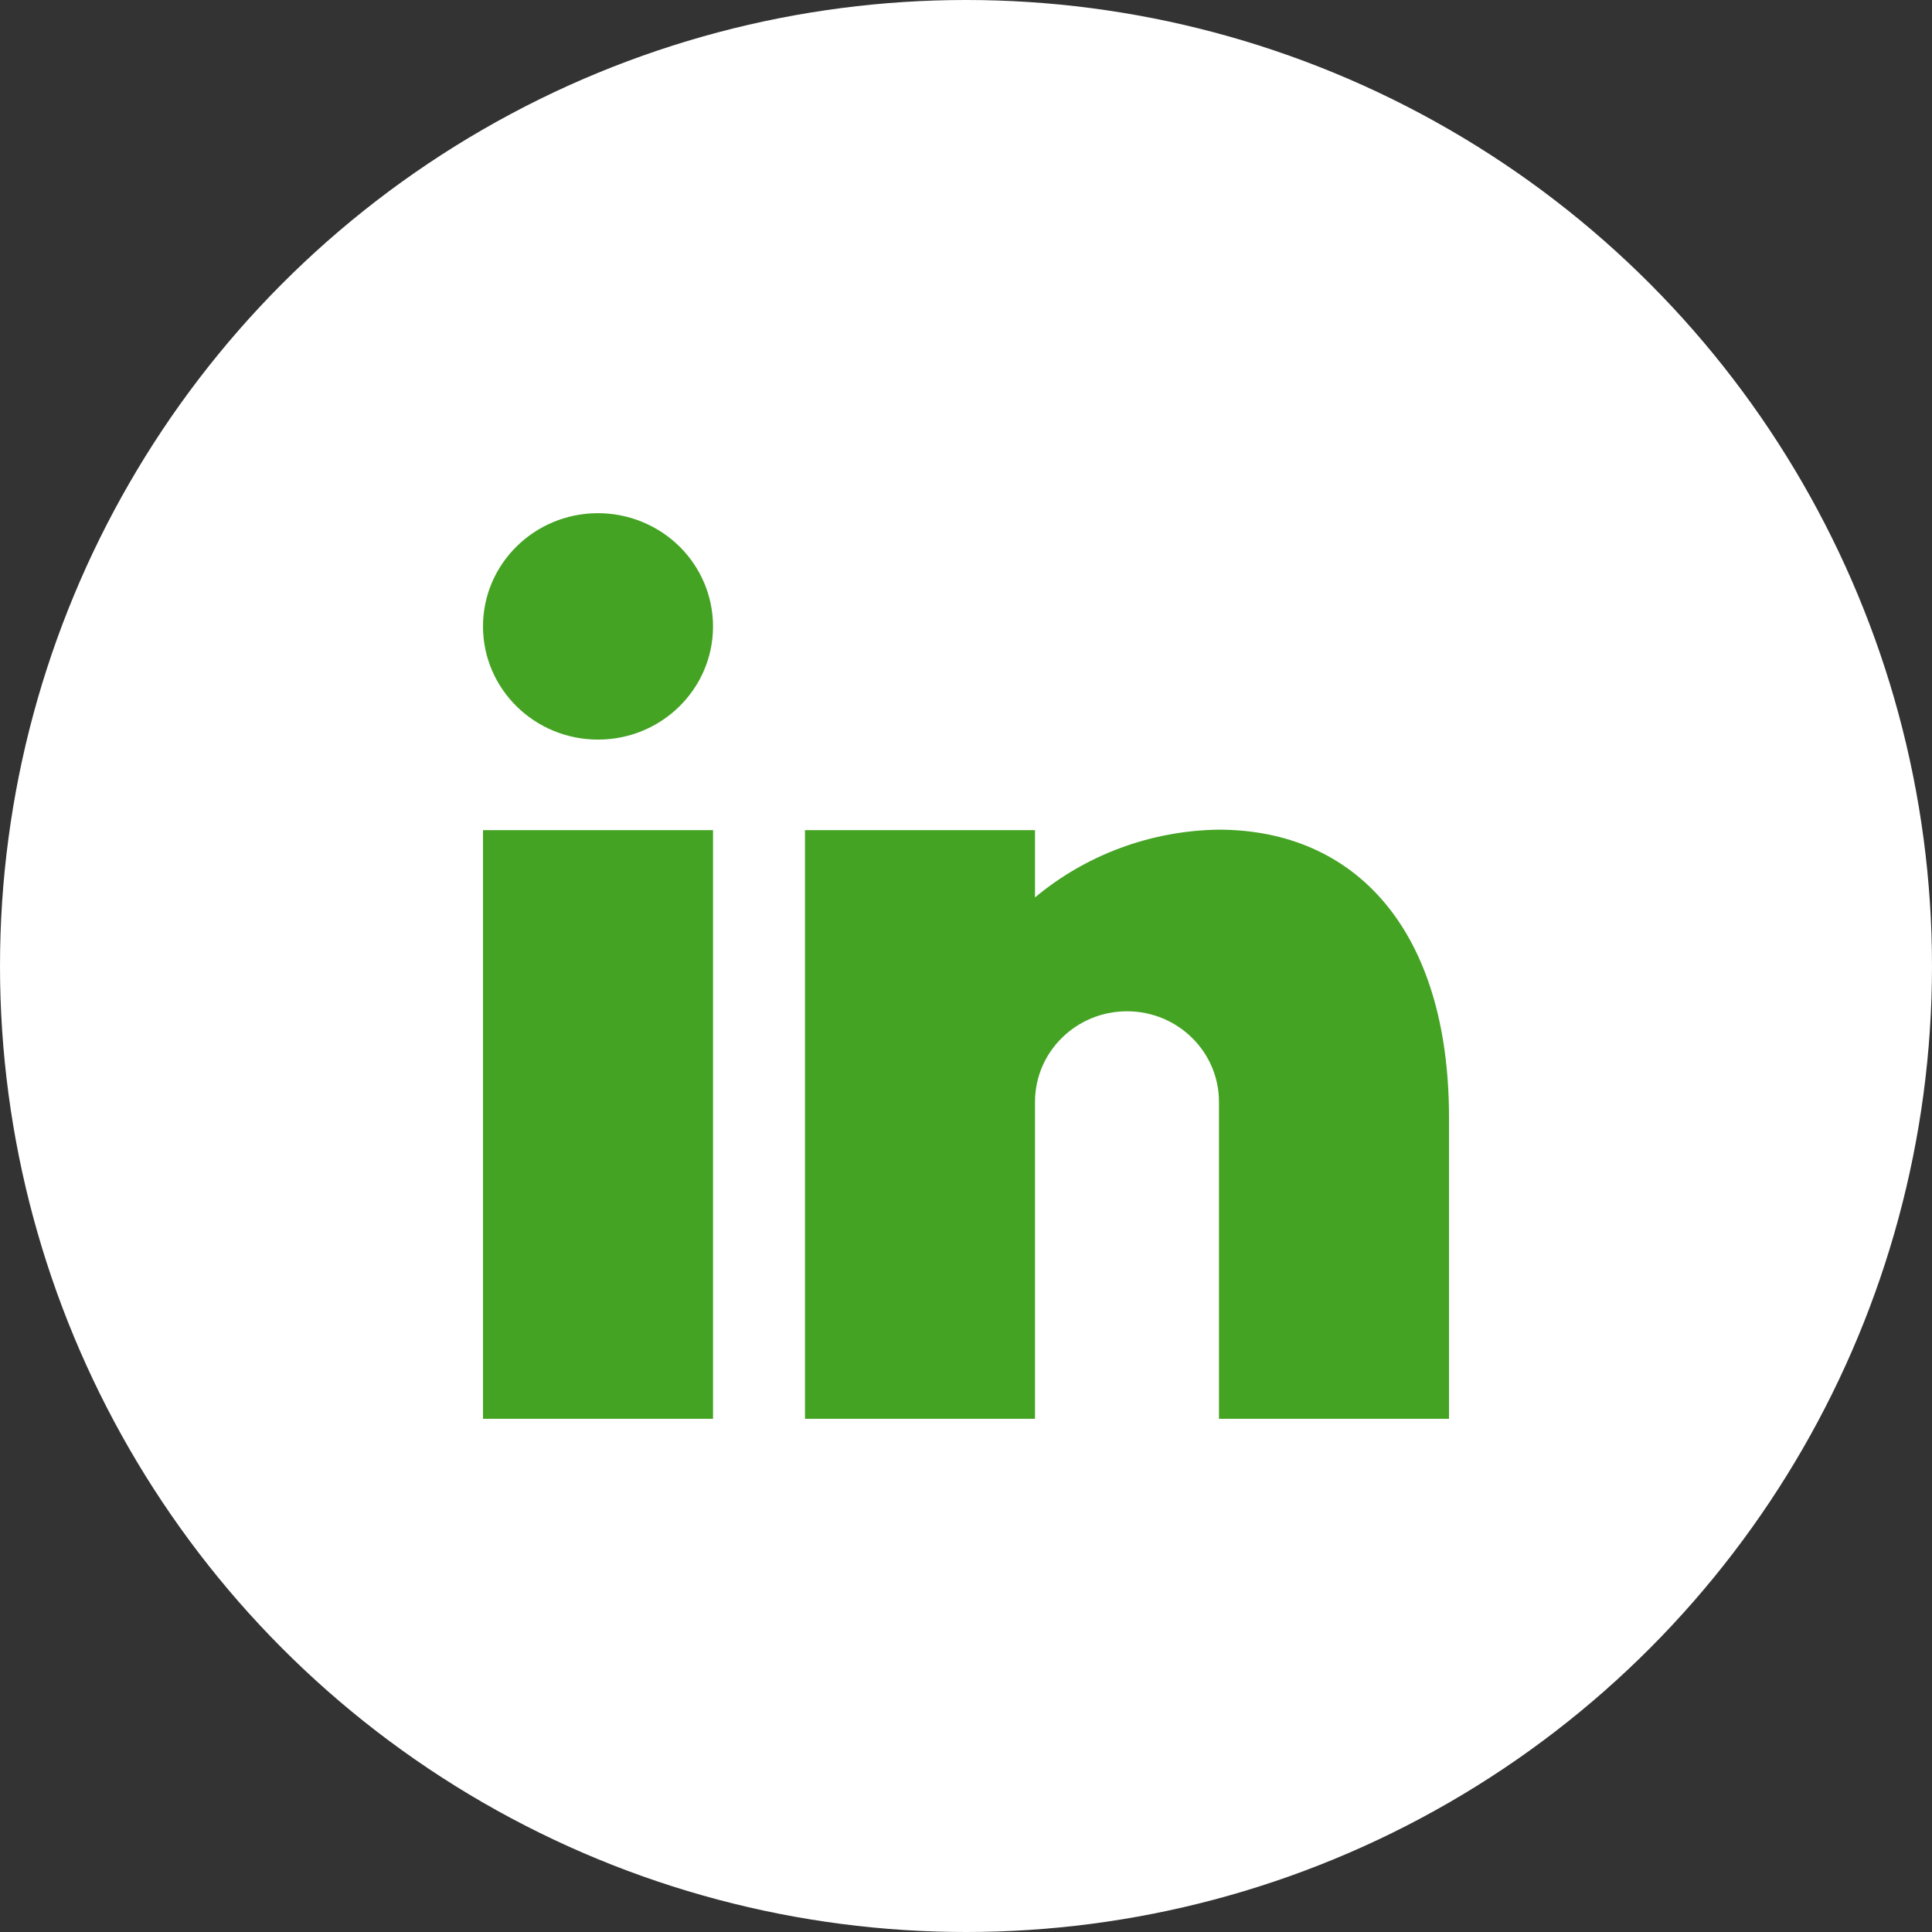 <?xml version="1.0" encoding="UTF-8"?>
<svg width="32px" height="32px" viewBox="0 0 32 32" version="1.1" xmlns="http://www.w3.org/2000/svg" xmlns:xlink="http://www.w3.org/1999/xlink">
    <rect x="0" y="0" width="32" height="32" fill="#333333" stroke="none"/>
    <title>icons/some/linkedin</title>
    <g id="Symbols" stroke="none" stroke-width="1" fill="none" fill-rule="evenodd">
        <g id="icons/some/linkedin">
            <circle id="Oval" fill="#FFFFFF" cx="16" cy="16" r="16"></circle>
            <path d="M11.81,23.5 L8,23.5 L8,13.75 L11.81,13.75 L11.81,23.5 Z M18.667,16.75 C17.825,16.75 17.143,17.422 17.143,18.25 L17.143,23.5 L13.333,23.5 L13.333,13.75 L17.143,13.75 L17.143,14.864 C17.993,14.154 19.068,13.758 20.183,13.742 C22.44,13.742 24,15.393 24,18.509 L24,23.5 L20.19,23.5 L20.19,18.25 C20.19,17.422 19.508,16.75 18.667,16.75 Z M11.81,10.375 C11.81,11.411 10.957,12.25 9.905,12.25 C8.853,12.25 8,11.411 8,10.375 C8,9.339 8.853,8.5 9.905,8.5 C10.41,8.5 10.894,8.698 11.252,9.049 C11.609,9.401 11.81,9.878 11.81,10.375 Z" id="Shape" fill="#44A323"></path>
        </g>
    </g>
</svg>